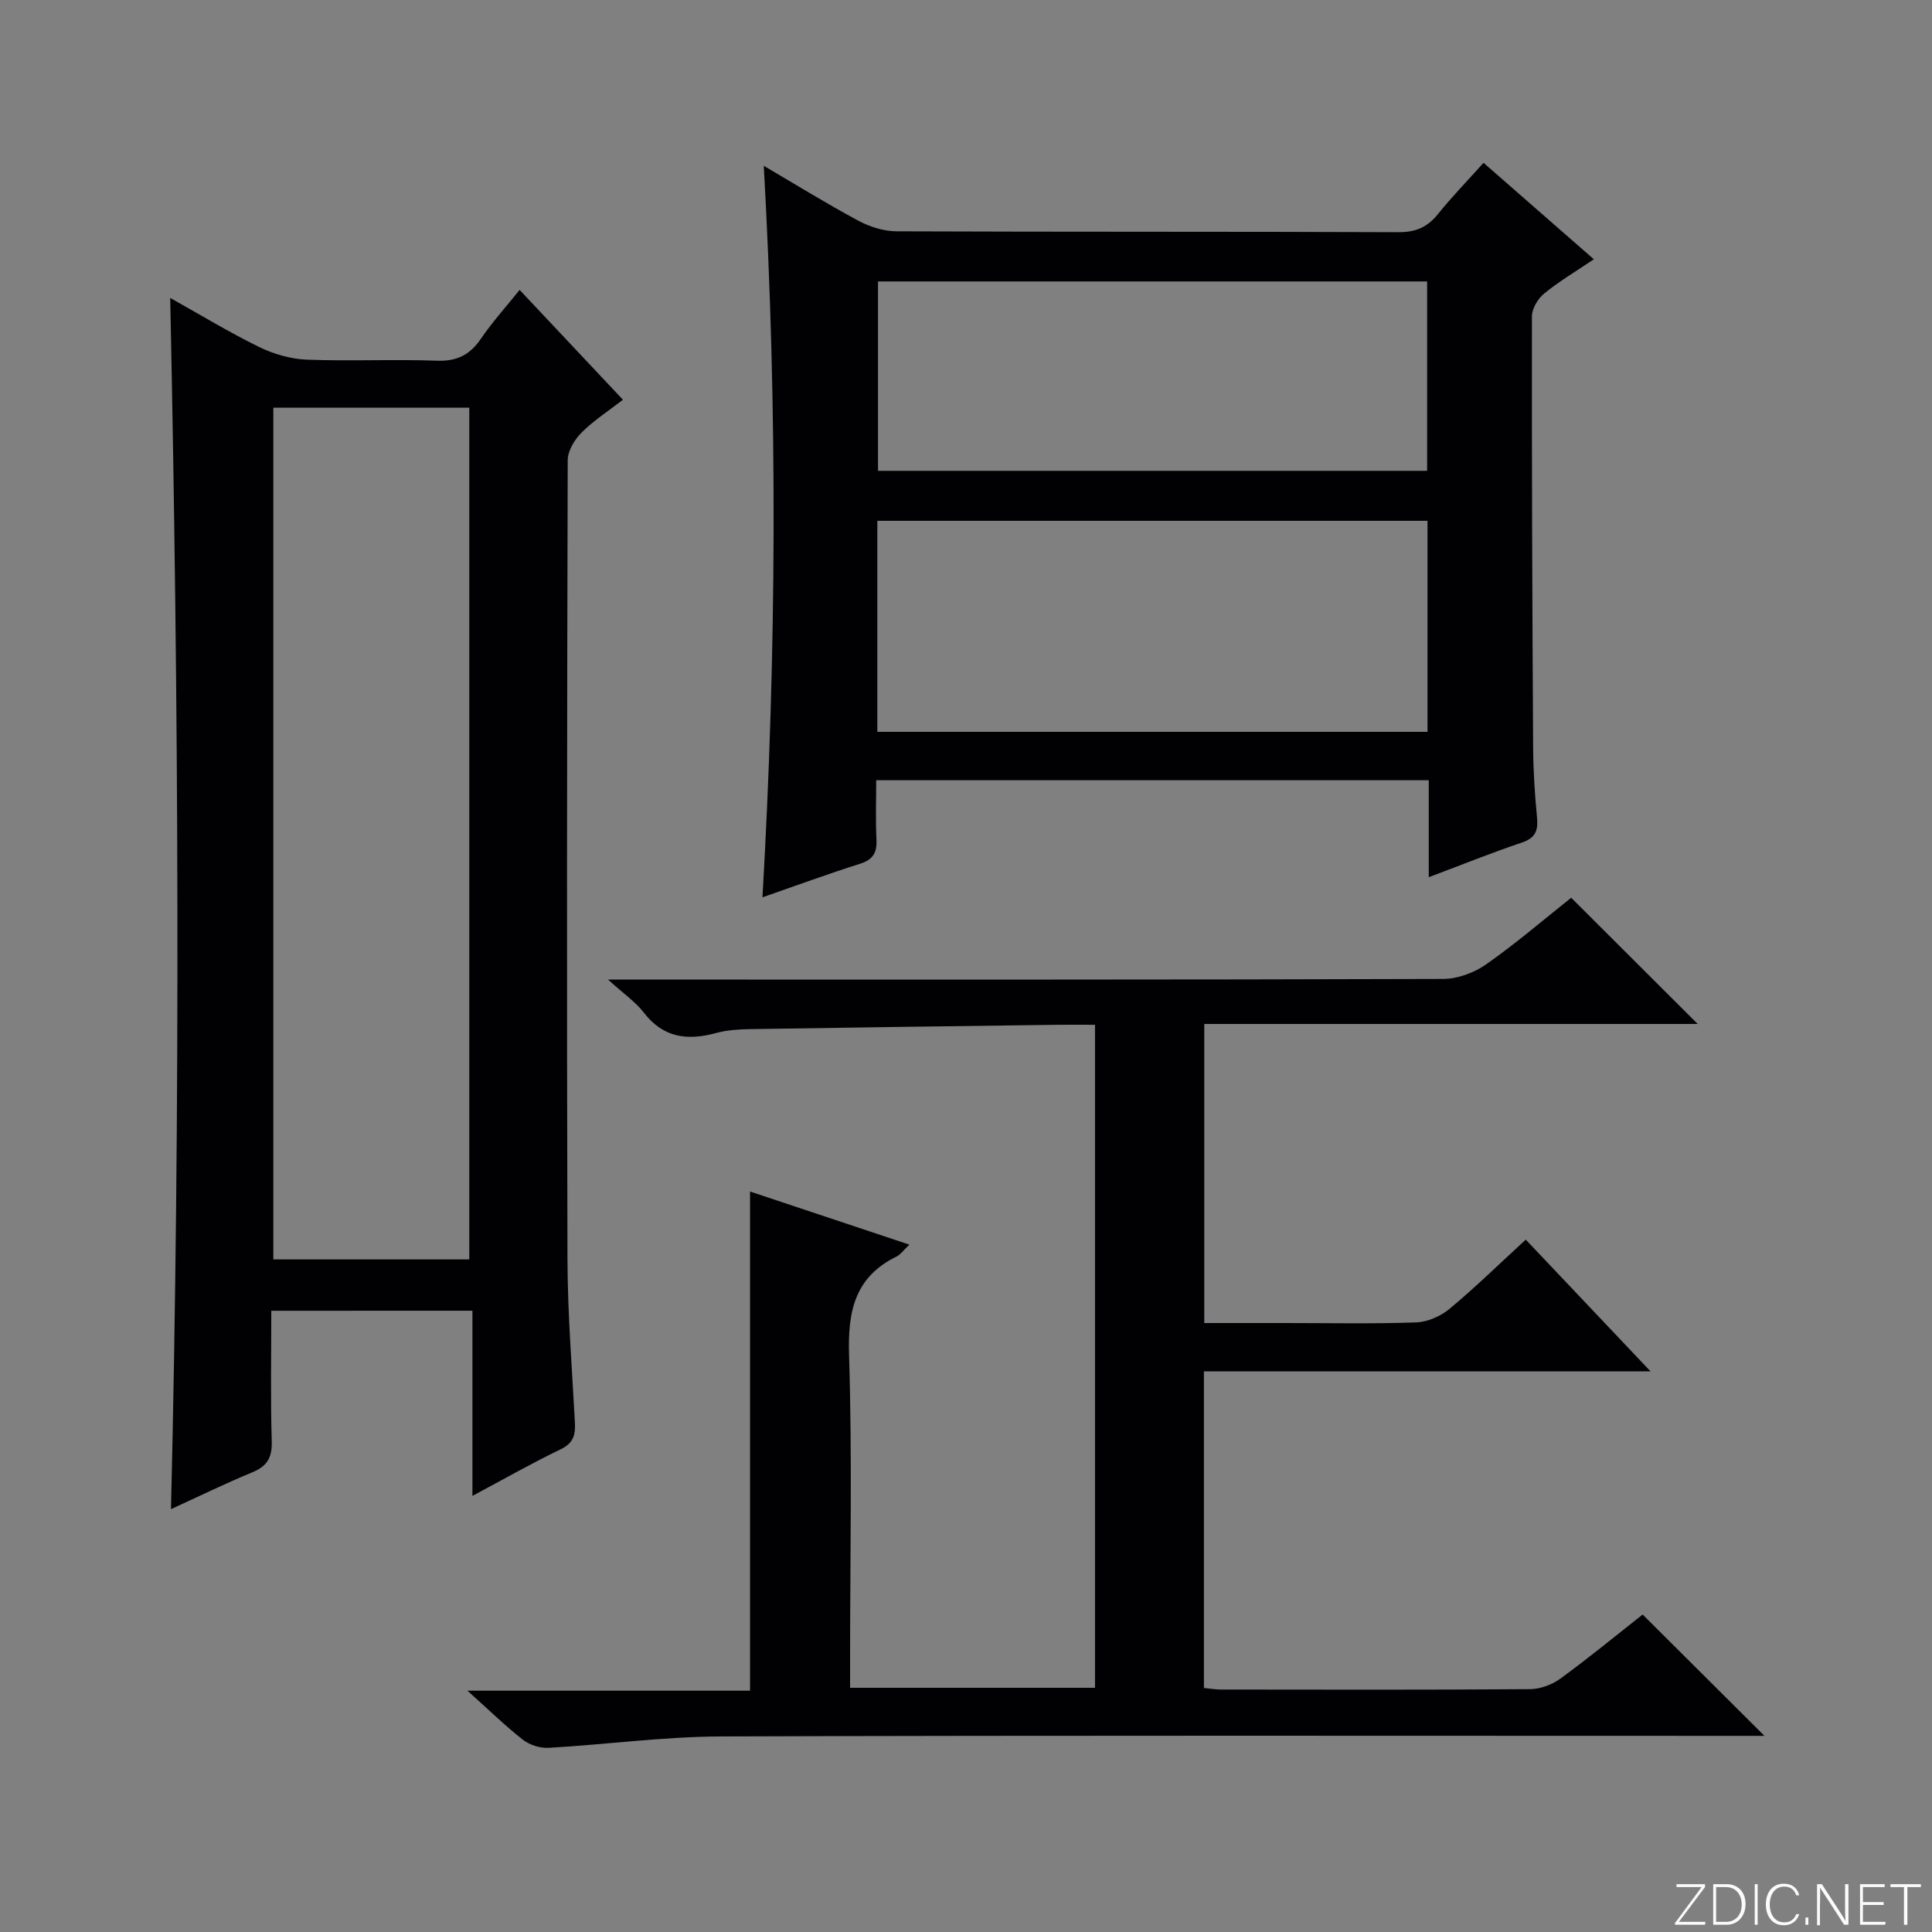 <svg enable-background="new 0 0 400 400" viewBox="0 0 400 400" xmlns="http://www.w3.org/2000/svg"><rect x="0" y="0" width="400" height="400" fill="#808080" stroke="none"/><g fill="#fbfcfa"><path d="m346.9 398 5.4-7.3h-5.2v-.6h5.9v.6l-5.4 7.2h5.5l-.1.6h-6.2v-.5z"/><path d="m354.7 390.1h2.8c2.3 0 3.9 1.6 3.9 4.1s-1.6 4.3-3.9 4.3h-2.8zm.6 7.8h2c2.2 0 3.3-1.6 3.3-3.6 0-1.8-1-3.6-3.3-3.6h-2z"/><path d="m363.9 390.1v8.4h-.6v-8.4z"/><path d="m372.5 396.3c-.4 1.3-1.4 2.3-3.2 2.3-2.4 0-3.7-1.9-3.7-4.3 0-2.3 1.2-4.3 3.7-4.3 1.8 0 2.9 1 3.2 2.4h-.6c-.4-1.1-1.1-1.8-2.5-1.8-2.1 0-3 1.9-3 3.7s.9 3.7 3 3.7c1.4 0 2.1-.7 2.5-1.7z"/><path d="m373.8 398.5v-1.5h.6v1.5z"/><path d="m376.2 398.5v-8.4h1c1.3 2 4.4 6.7 4.9 7.6-.1-1.2-.1-2.4-.1-3.8v-3.8h.7v8.4h-.9c-1.2-1.9-4.4-6.8-5-7.7.1 1.1 0 2.3 0 3.9v3.9h-.6z"/><path d="m390 394.4h-4.3v3.5h4.7l-.1.6h-5.2v-8.4h5.1v.6h-4.5v3.1h4.3v.7z"/><path d="m394.2 390.7h-2.8v-.6h6.3v.6h-2.8v7.8h-.7z"/></g><path d="m226.71 212.17c-2.74 0-5.2-.03-7.65 0-21.31.28-42.62.56-63.92.9-2.31.04-4.7.21-6.91.81-5.9 1.61-10.91 1-14.94-4.24-1.69-2.19-4.1-3.83-7.4-6.83h6.92c55.32 0 110.65.05 165.97-.13 3.01-.01 6.45-1.29 8.94-3.04 6.23-4.38 12.03-9.37 17.58-13.77 8.87 8.85 17.42 17.37 26.19 26.13-33.84 0-67.84 0-102.16 0v61.92h16.87c9 0 18 .19 26.99-.13 2.35-.08 5.06-1.27 6.9-2.79 5.35-4.45 10.35-9.34 15.8-14.35 8.41 8.88 16.7 17.63 25.83 27.27-31.52 0-61.87 0-92.46 0v65.56c1.29.12 2.41.32 3.53.32 21.33.02 42.66.08 63.99-.08 2.12-.02 4.55-.92 6.28-2.18 5.91-4.31 11.57-8.97 17.03-13.27 8.22 8.19 16.33 16.26 25.22 25.12-2.49 0-4.5 0-6.51 0-69.82 0-139.64-.12-209.46.12-11.92.04-23.83 1.68-35.76 2.36-1.76.1-3.92-.59-5.31-1.67-3.66-2.86-7-6.14-11.49-10.16h58.51c0-34.79 0-68.82 0-103.35 10.87 3.62 21.62 7.2 32.99 11-1.27 1.2-1.85 2.06-2.66 2.46-8.7 4.27-10.12 11.4-9.83 20.49.66 20.98.21 41.99.21 62.98v5.82h50.71c0-45.67 0-91.22 0-137.27z" fill="#010103"/><path d="m56.17 271.38c0 9.14-.17 18.1.09 27.04.1 3.35-.95 5.14-4.01 6.4-5.63 2.33-11.11 5.01-16.85 7.63 2-83.73 1.59-166.86-.16-250.76 6.33 3.53 12.24 7.13 18.43 10.16 3 1.47 6.51 2.48 9.83 2.61 8.98.35 17.99-.11 26.97.22 4.17.15 6.84-1.23 9.12-4.58 2.33-3.42 5.14-6.52 7.99-10.08 7.11 7.56 14.03 14.92 21.39 22.74-3.04 2.36-6.09 4.32-8.59 6.83-1.44 1.44-2.83 3.76-2.84 5.69-.15 55.13-.21 110.26-.05 165.39.03 11.28.94 22.57 1.54 33.85.13 2.54-.3 4.26-2.93 5.53-5.93 2.85-11.66 6.12-18.29 9.66 0-13.23 0-25.6 0-38.34-14.11.01-27.62.01-41.64.01zm.42-186.97v176.34h40.57c0-58.88 0-117.58 0-176.34-13.71 0-27 0-40.57 0z" fill="#010103"/><path d="m295.81 181.61c0-7.15 0-13.43 0-20.07-38.15 0-75.88 0-114.4 0 0 4.06-.15 8.17.05 12.26.14 2.73-.7 4.18-3.42 5.04-6.61 2.09-13.12 4.49-20.18 6.94 2.91-50.63 3.14-100.61.27-151.45 6.79 3.98 13.08 7.88 19.59 11.37 2.37 1.27 5.26 2.18 7.91 2.19 34.65.14 69.3.04 103.95.18 3.52.01 5.93-1.02 8.09-3.7 2.91-3.61 6.15-6.95 9.48-10.66 7.6 6.64 14.94 13.07 22.84 19.97-3.63 2.45-7.14 4.53-10.27 7.08-1.31 1.06-2.55 3.13-2.55 4.74-.04 29.81.07 59.63.25 89.44.03 4.81.36 9.64.81 14.43.26 2.75-.46 4.2-3.27 5.12-6.11 2.05-12.09 4.48-19.15 7.12zm-114.17-30.09h113.91c0-14.69 0-29.07 0-43.69-38.08 0-75.89 0-113.91 0zm.14-93.25v39.21h113.69c0-13.24 0-26.13 0-39.21-37.97 0-75.59 0-113.69 0z" fill="#010103"/></svg>